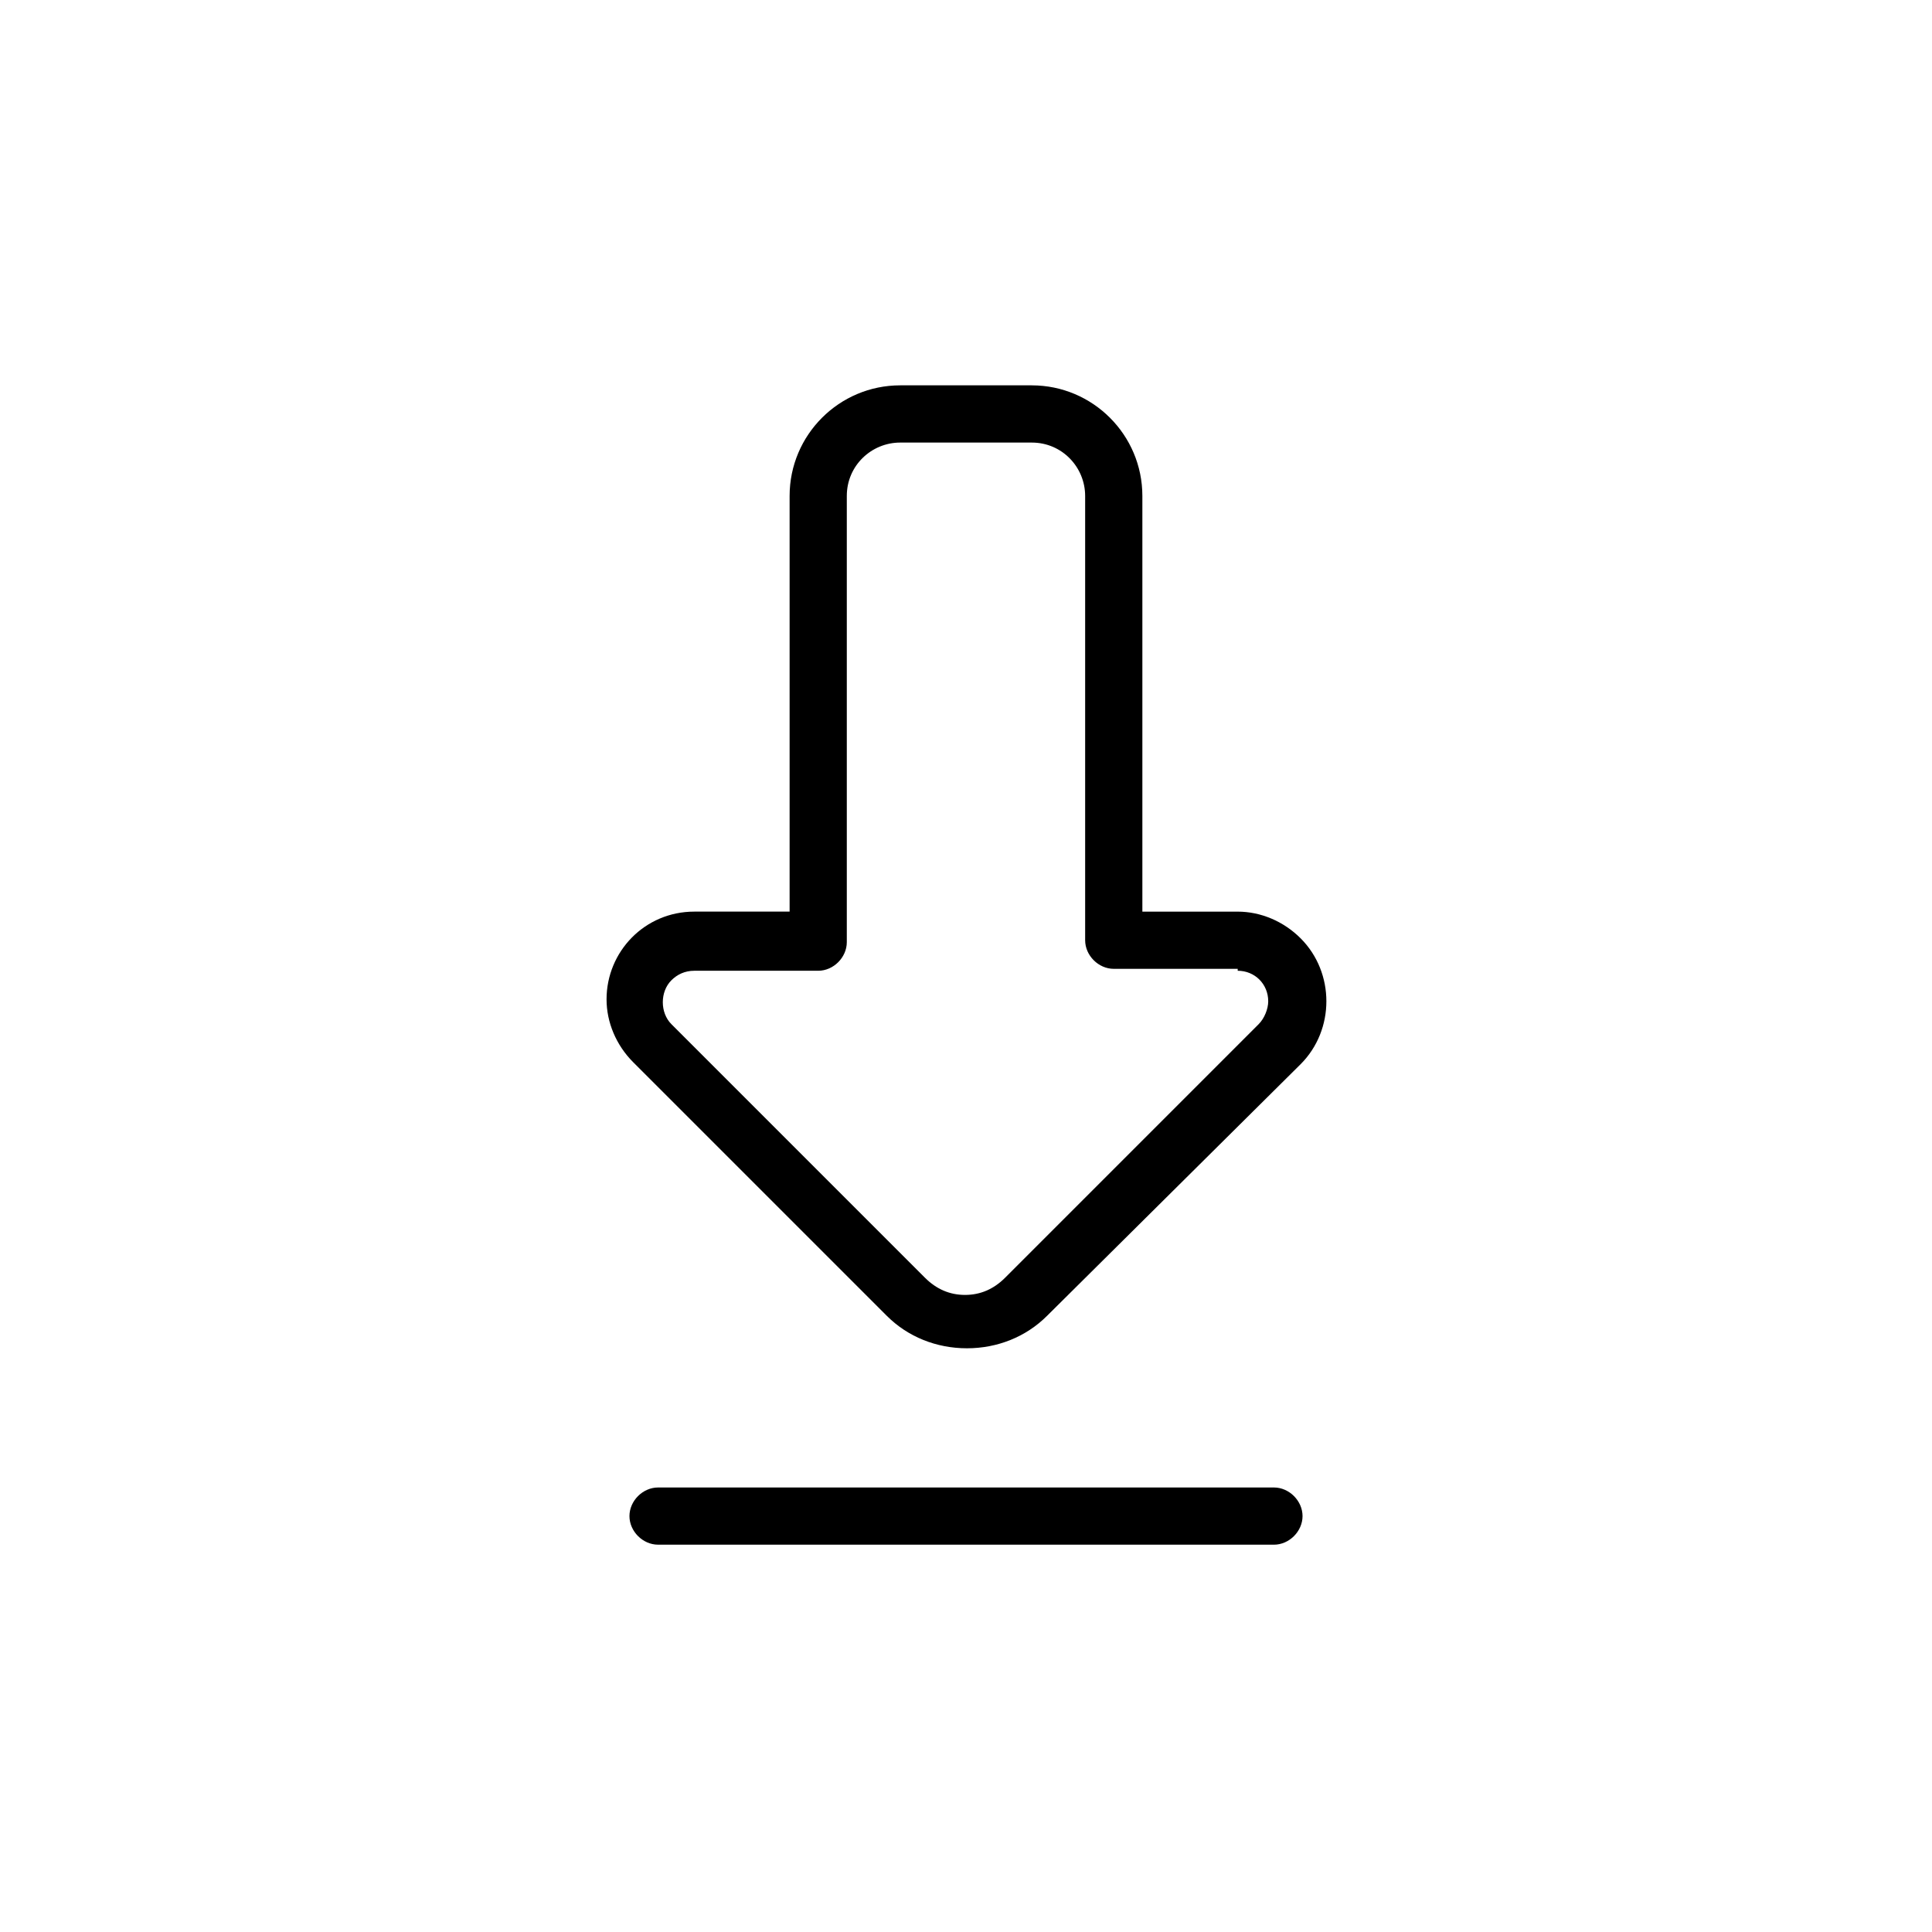 <?xml version="1.0" encoding="UTF-8"?>
<!-- Uploaded to: ICON Repo, www.svgrepo.com, Generator: ICON Repo Mixer Tools -->
<svg fill="#000000" width="800px" height="800px" version="1.1" viewBox="144 144 512 512" xmlns="http://www.w3.org/2000/svg">
 <g>
  <path d="m417.43 246.12h-34.867c-16.172 0-29.309 13.137-29.309 29.309v110.16h-25.266c-13.137 0-23.246 10.613-23.246 23.246 0 6.062 2.527 12.129 7.074 16.676l67.207 67.207c5.559 5.559 13.137 8.59 21.223 8.59s15.664-3.031 21.223-8.59l67.211-66.699c9.098-9.098 9.098-24.254 0-33.352-4.547-4.547-10.613-7.074-16.676-7.074h-25.266v-110.16c0-16.172-13.141-29.312-29.309-29.312zm54.574 155.14c4.547 0 8.086 3.539 8.086 8.086 0 2.019-1.012 4.547-2.527 6.062l-67.207 67.211c-3.031 3.031-6.57 4.547-10.613 4.547-4.043 0-7.578-1.516-10.613-4.547l-67.207-67.211c-3.031-3.031-3.031-8.59 0-11.621 1.516-1.516 3.539-2.527 6.062-2.527h32.848c4.043 0 7.578-3.539 7.578-7.578v-118.25c0-8.086 6.57-14.148 14.148-14.148h34.867c8.086 0 14.148 6.57 14.148 14.148v117.74c0 4.043 3.539 7.578 7.578 7.578h32.852z"/>
  <path d="m481.61 538.2h-163.22c-4.043 0-7.578 3.539-7.578 7.578 0 4.043 3.539 7.578 7.578 7.578l163.22 0.004c4.043 0 7.578-3.539 7.578-7.578 0-4.043-3.535-7.582-7.578-7.582z"/>
 </g>
</svg>